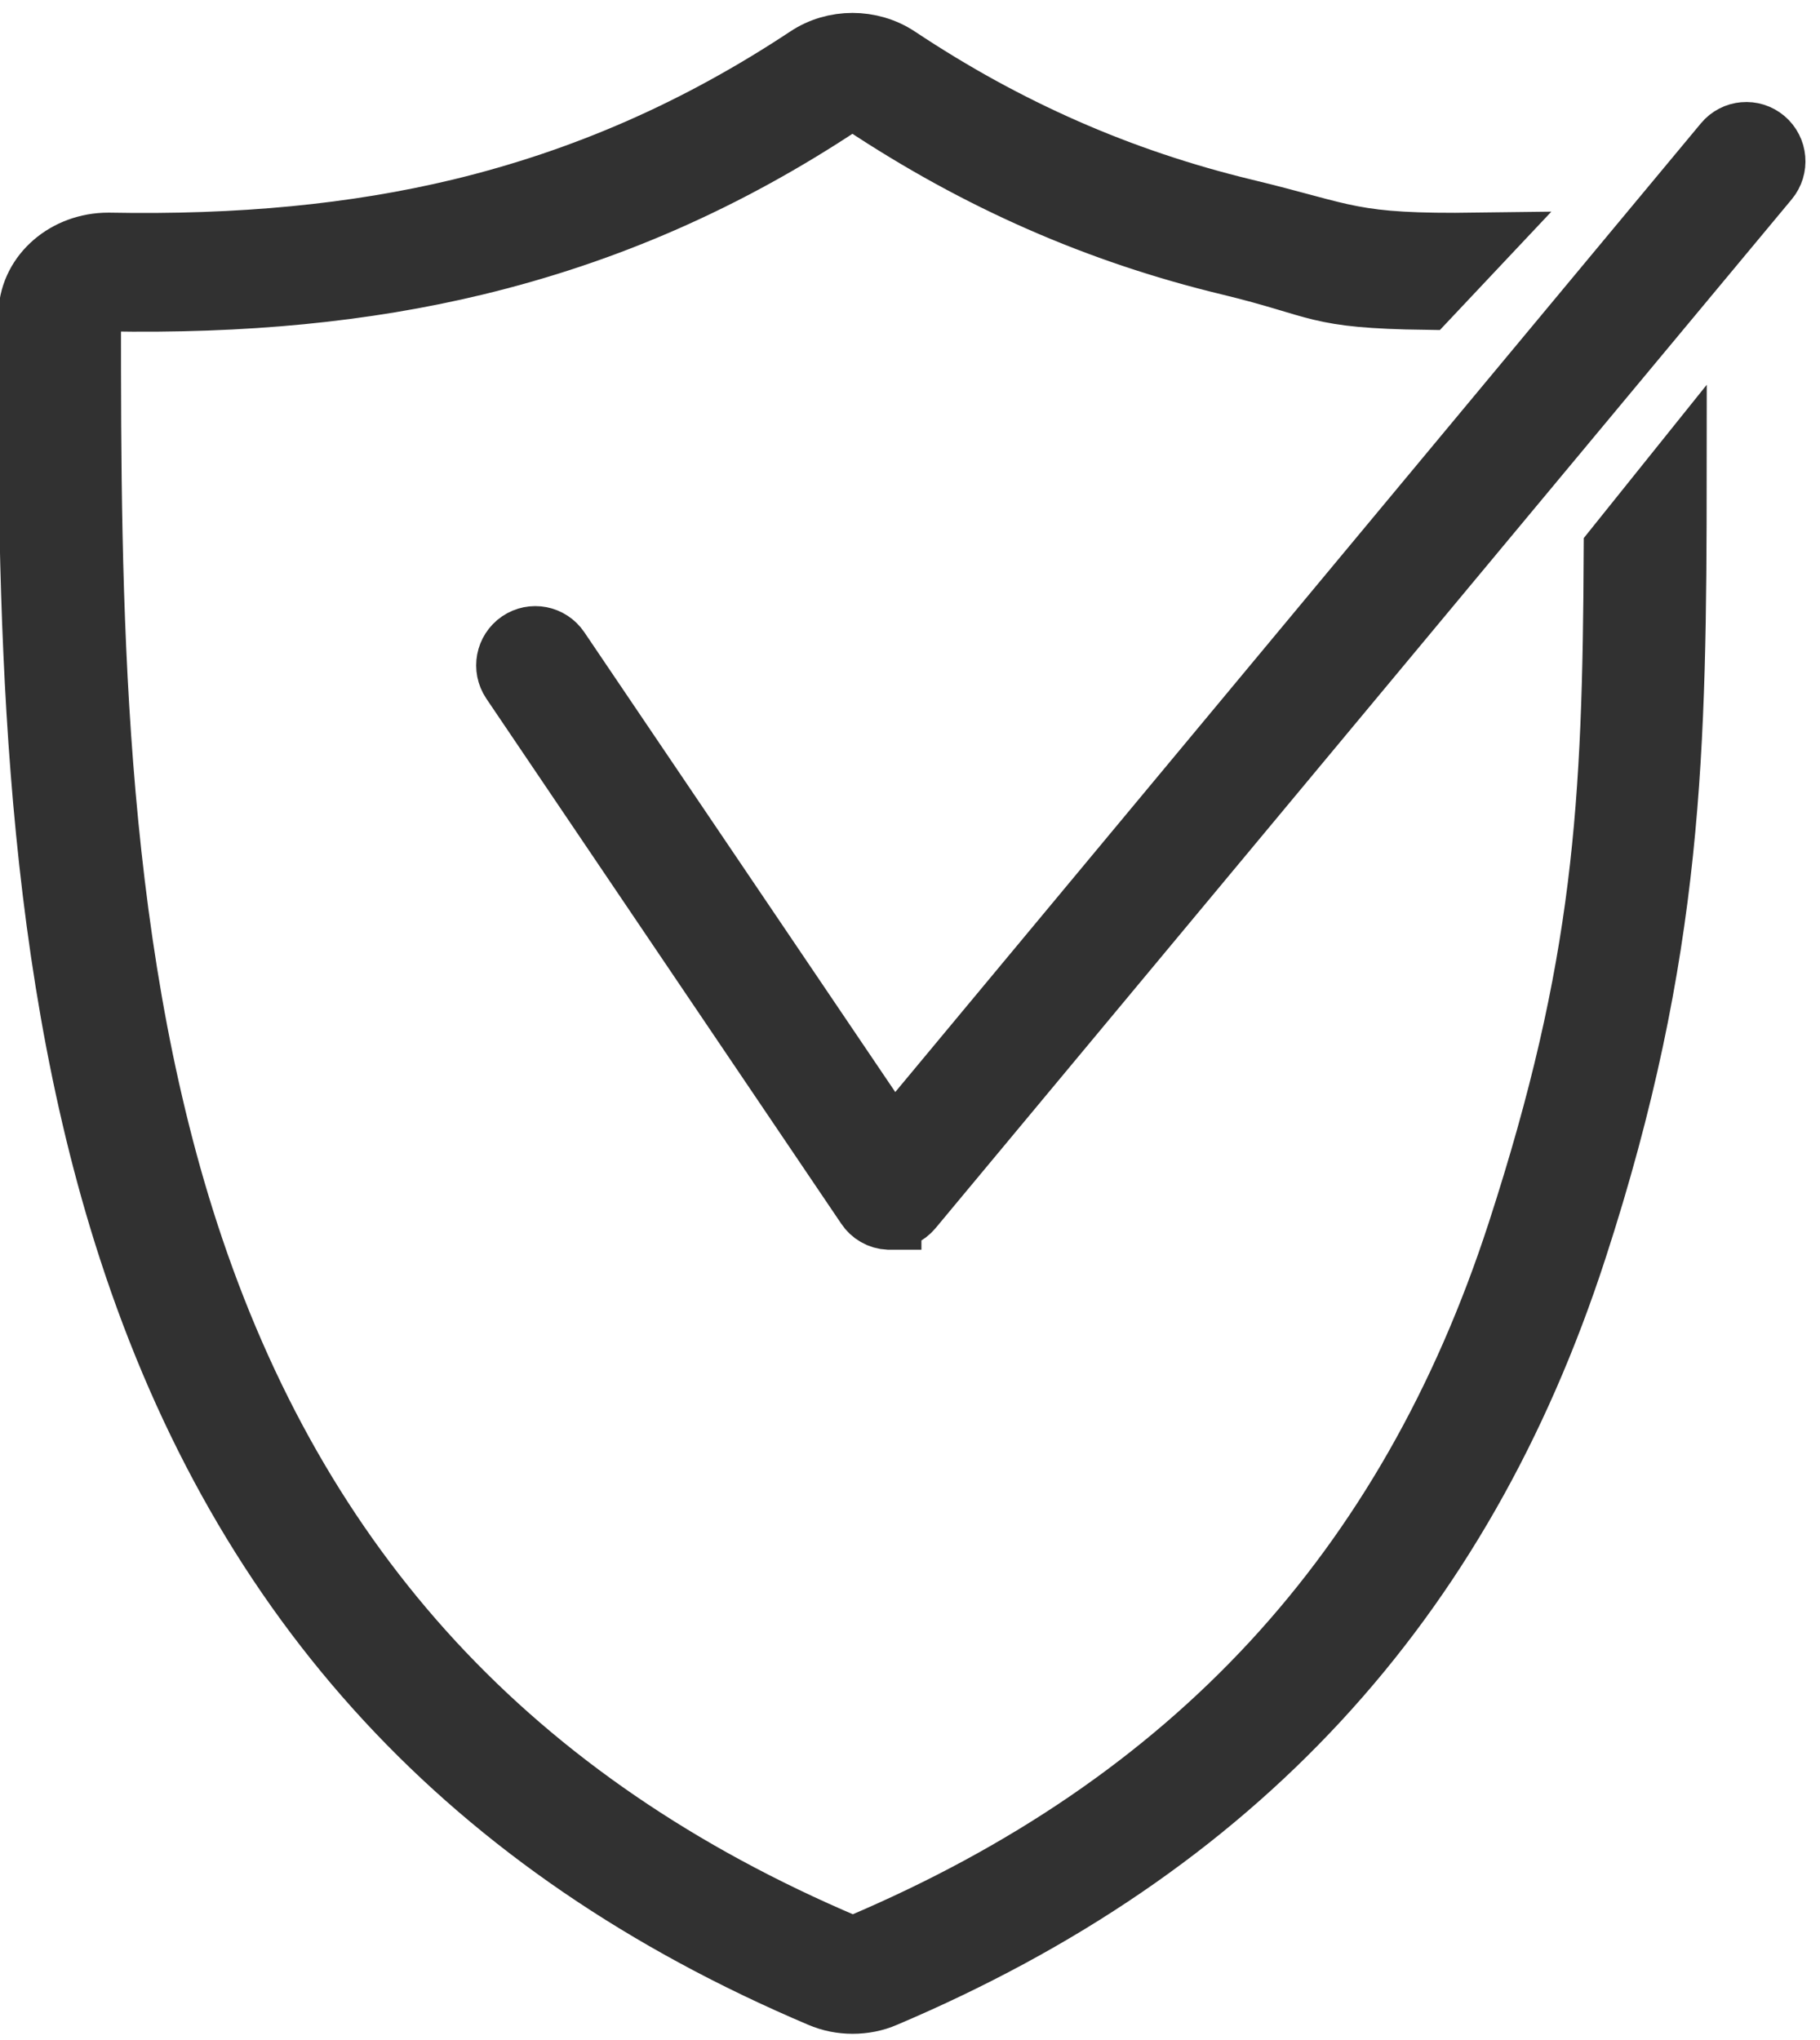 <svg width="58" height="65" viewBox="0 0 58 65" fill="none" xmlns="http://www.w3.org/2000/svg">
<path d="M51.47 17.5C51.434 25.662 51.155 30.777 48.39 39.286C44.886 50.059 38.023 57.485 27.408 61.989C27.323 62.026 27.148 62.074 26.948 61.989C16.333 57.479 9.471 50.053 5.967 39.28C2.868 29.743 2.856 18.89 2.856 10.15C2.856 10.15 2.856 10.144 2.856 10.138C2.856 10.113 2.856 10.089 2.856 10.065C2.856 9.785 3.122 9.547 3.413 9.56C7.77 9.639 11.613 9.267 15.147 8.415C19.335 7.405 23.16 5.725 26.845 3.278C27.039 3.15 27.293 3.15 27.487 3.278C31.172 5.725 34.997 7.405 39.191 8.415C42.193 9.14 41.853 9.462 45.46 9.511L47.094 7.776C43.009 7.831 42.955 7.49 39.669 6.699C35.711 5.743 32.086 4.155 28.6 1.836C27.741 1.27 26.591 1.27 25.738 1.836C22.246 4.149 18.627 5.737 14.675 6.693C11.31 7.502 7.643 7.855 3.455 7.776C2.118 7.776 1.016 8.72 0.95 9.943C0.944 9.986 0.938 10.028 0.938 10.071C0.938 18.939 0.938 29.974 4.133 39.798C7.8 51.088 15.002 58.873 26.149 63.602C26.476 63.742 26.821 63.809 27.172 63.809C27.523 63.809 27.874 63.742 28.195 63.602C39.342 58.873 46.544 51.082 50.211 39.798C53.304 30.29 53.383 23.824 53.389 15.108L51.47 17.5Z" fill="#313131" stroke="#313131" stroke-width="2" stroke-miterlimit="10"/>
<path d="M28.364 38.824C28.364 38.824 28.334 38.824 28.321 38.824C28.043 38.812 27.789 38.666 27.637 38.434L16.327 21.702C16.054 21.294 16.157 20.747 16.563 20.467C16.968 20.193 17.513 20.296 17.791 20.704L28.448 36.462L54.974 4.569C55.288 4.191 55.845 4.143 56.22 4.459C56.595 4.776 56.644 5.336 56.329 5.713L29.042 38.501C28.872 38.702 28.624 38.818 28.364 38.818V38.824Z" fill="#313131" stroke="#313131" stroke-width="2" stroke-miterlimit="10"/>
</svg>
